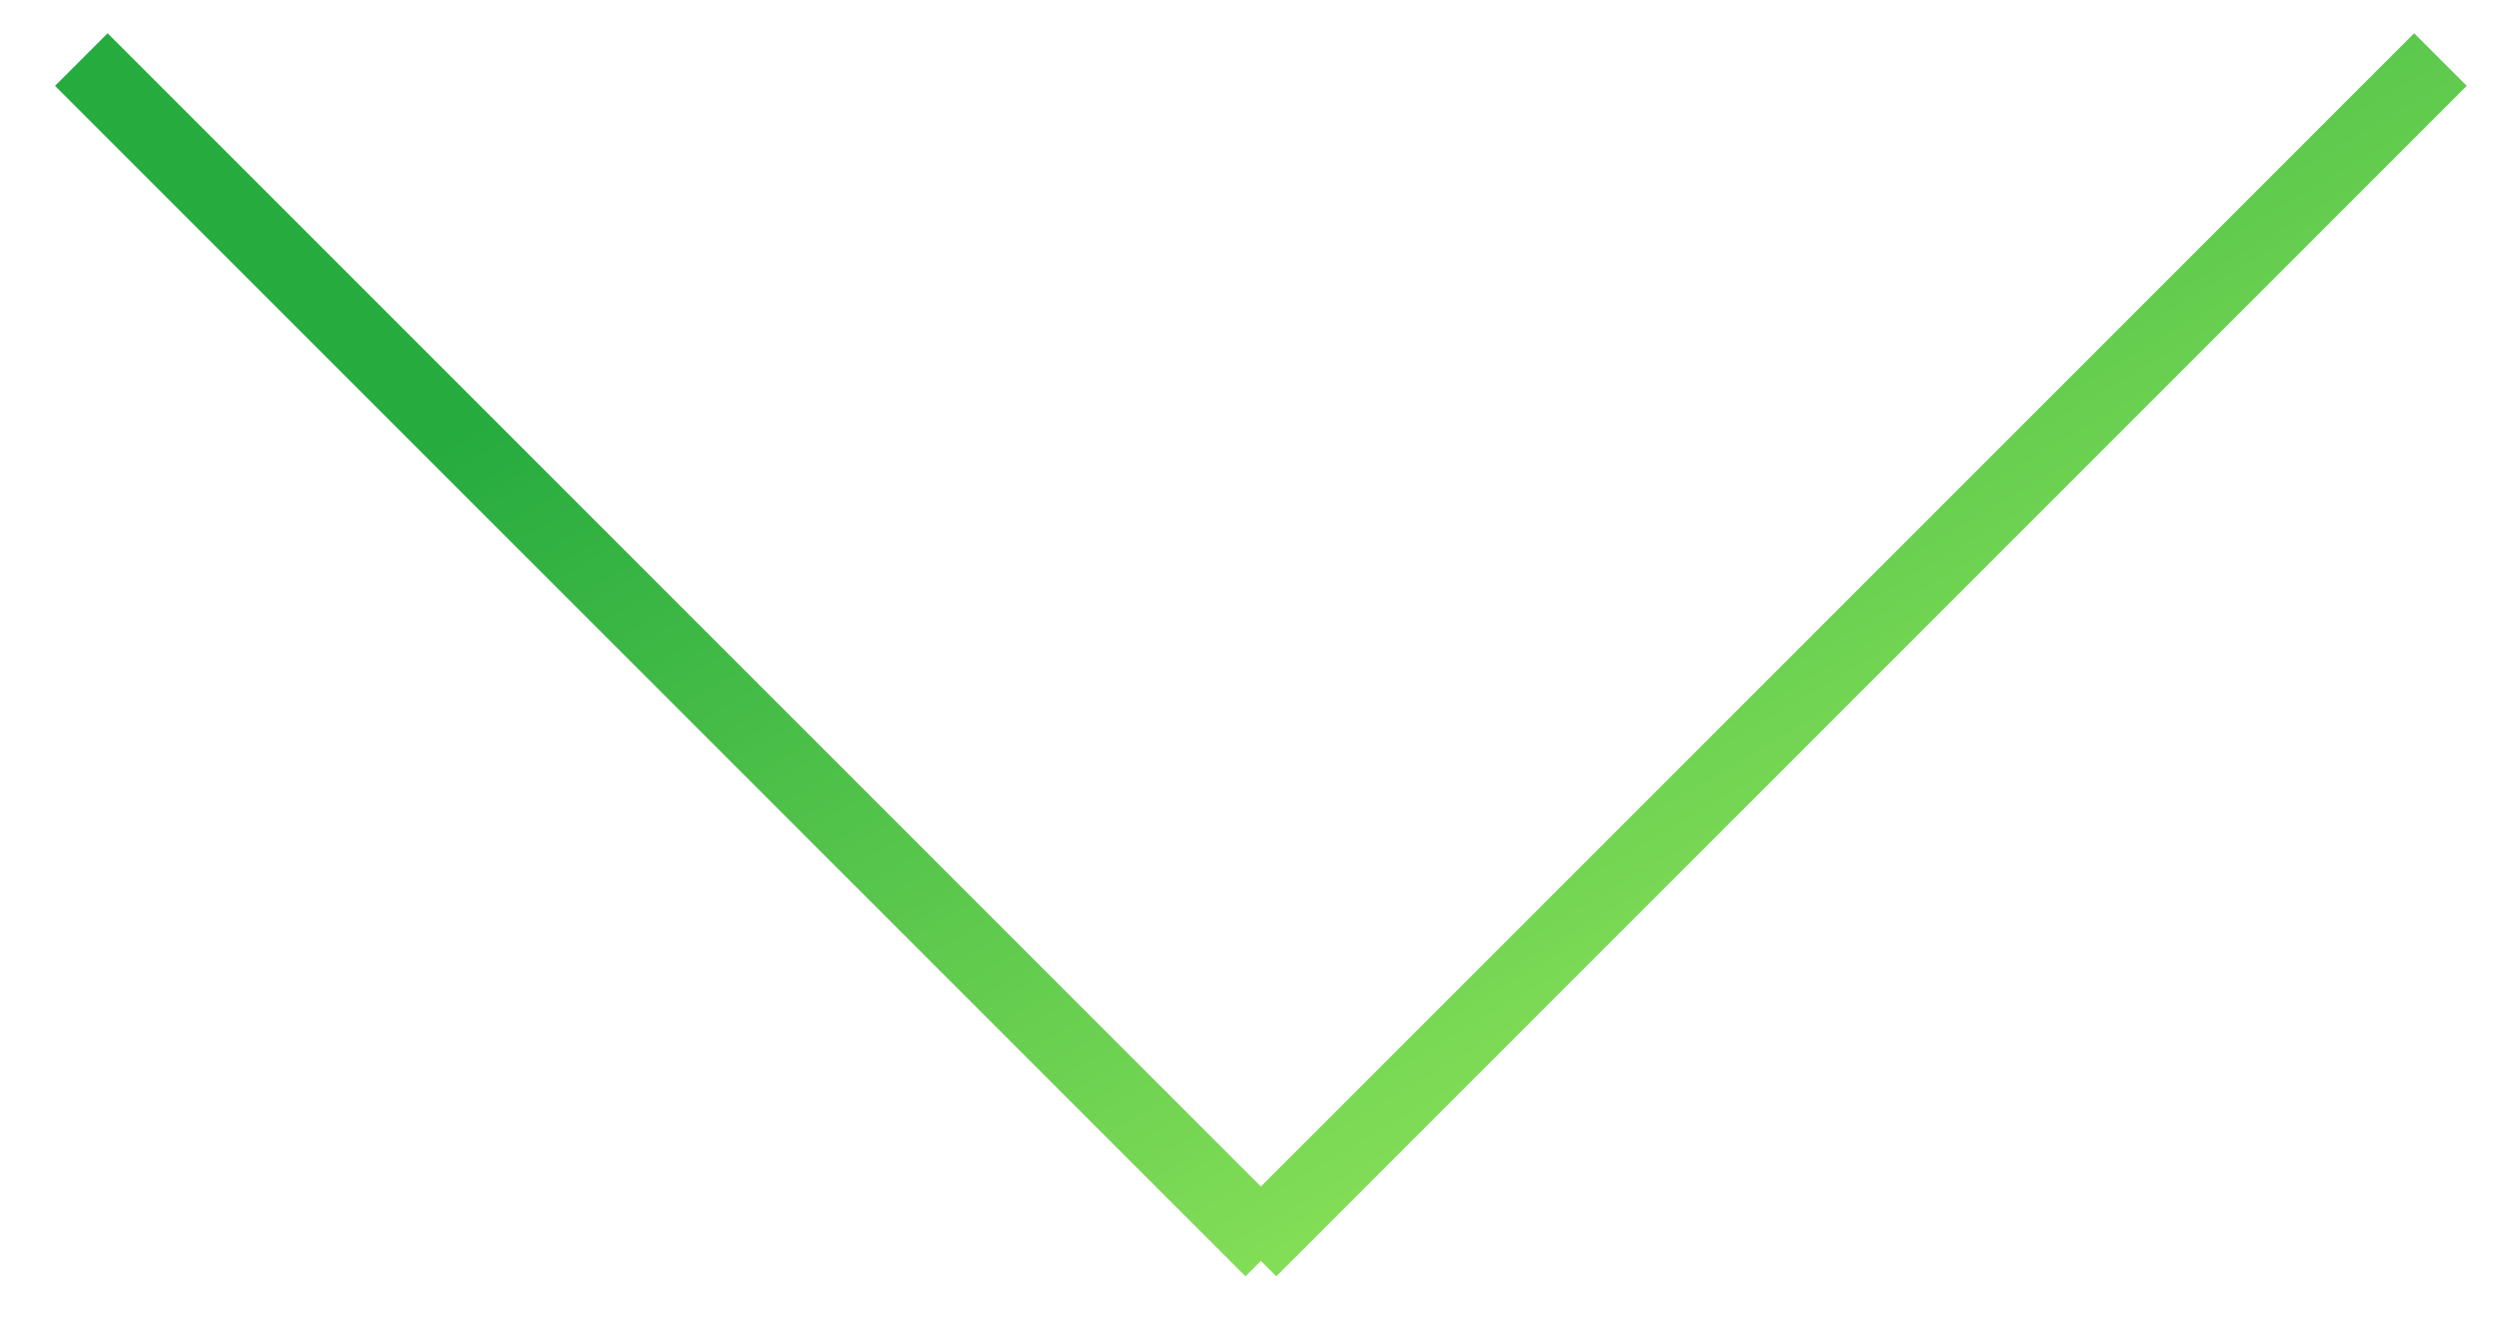<?xml version="1.0" encoding="UTF-8"?> <svg xmlns="http://www.w3.org/2000/svg" width="28" height="15" viewBox="0 0 28 15" fill="none"><path d="M27.333 0.667L14 14M0.911 0.667L14.244 14" stroke="url(#paint0_linear_2001_399)" stroke-width="0.833"></path><defs><linearGradient id="paint0_linear_2001_399" x1="27.333" y1="14" x2="17.589" y2="-2.51" gradientUnits="userSpaceOnUse"><stop stop-color="#B2F763"></stop><stop offset="1" stop-color="#26AB3F"></stop></linearGradient></defs></svg> 